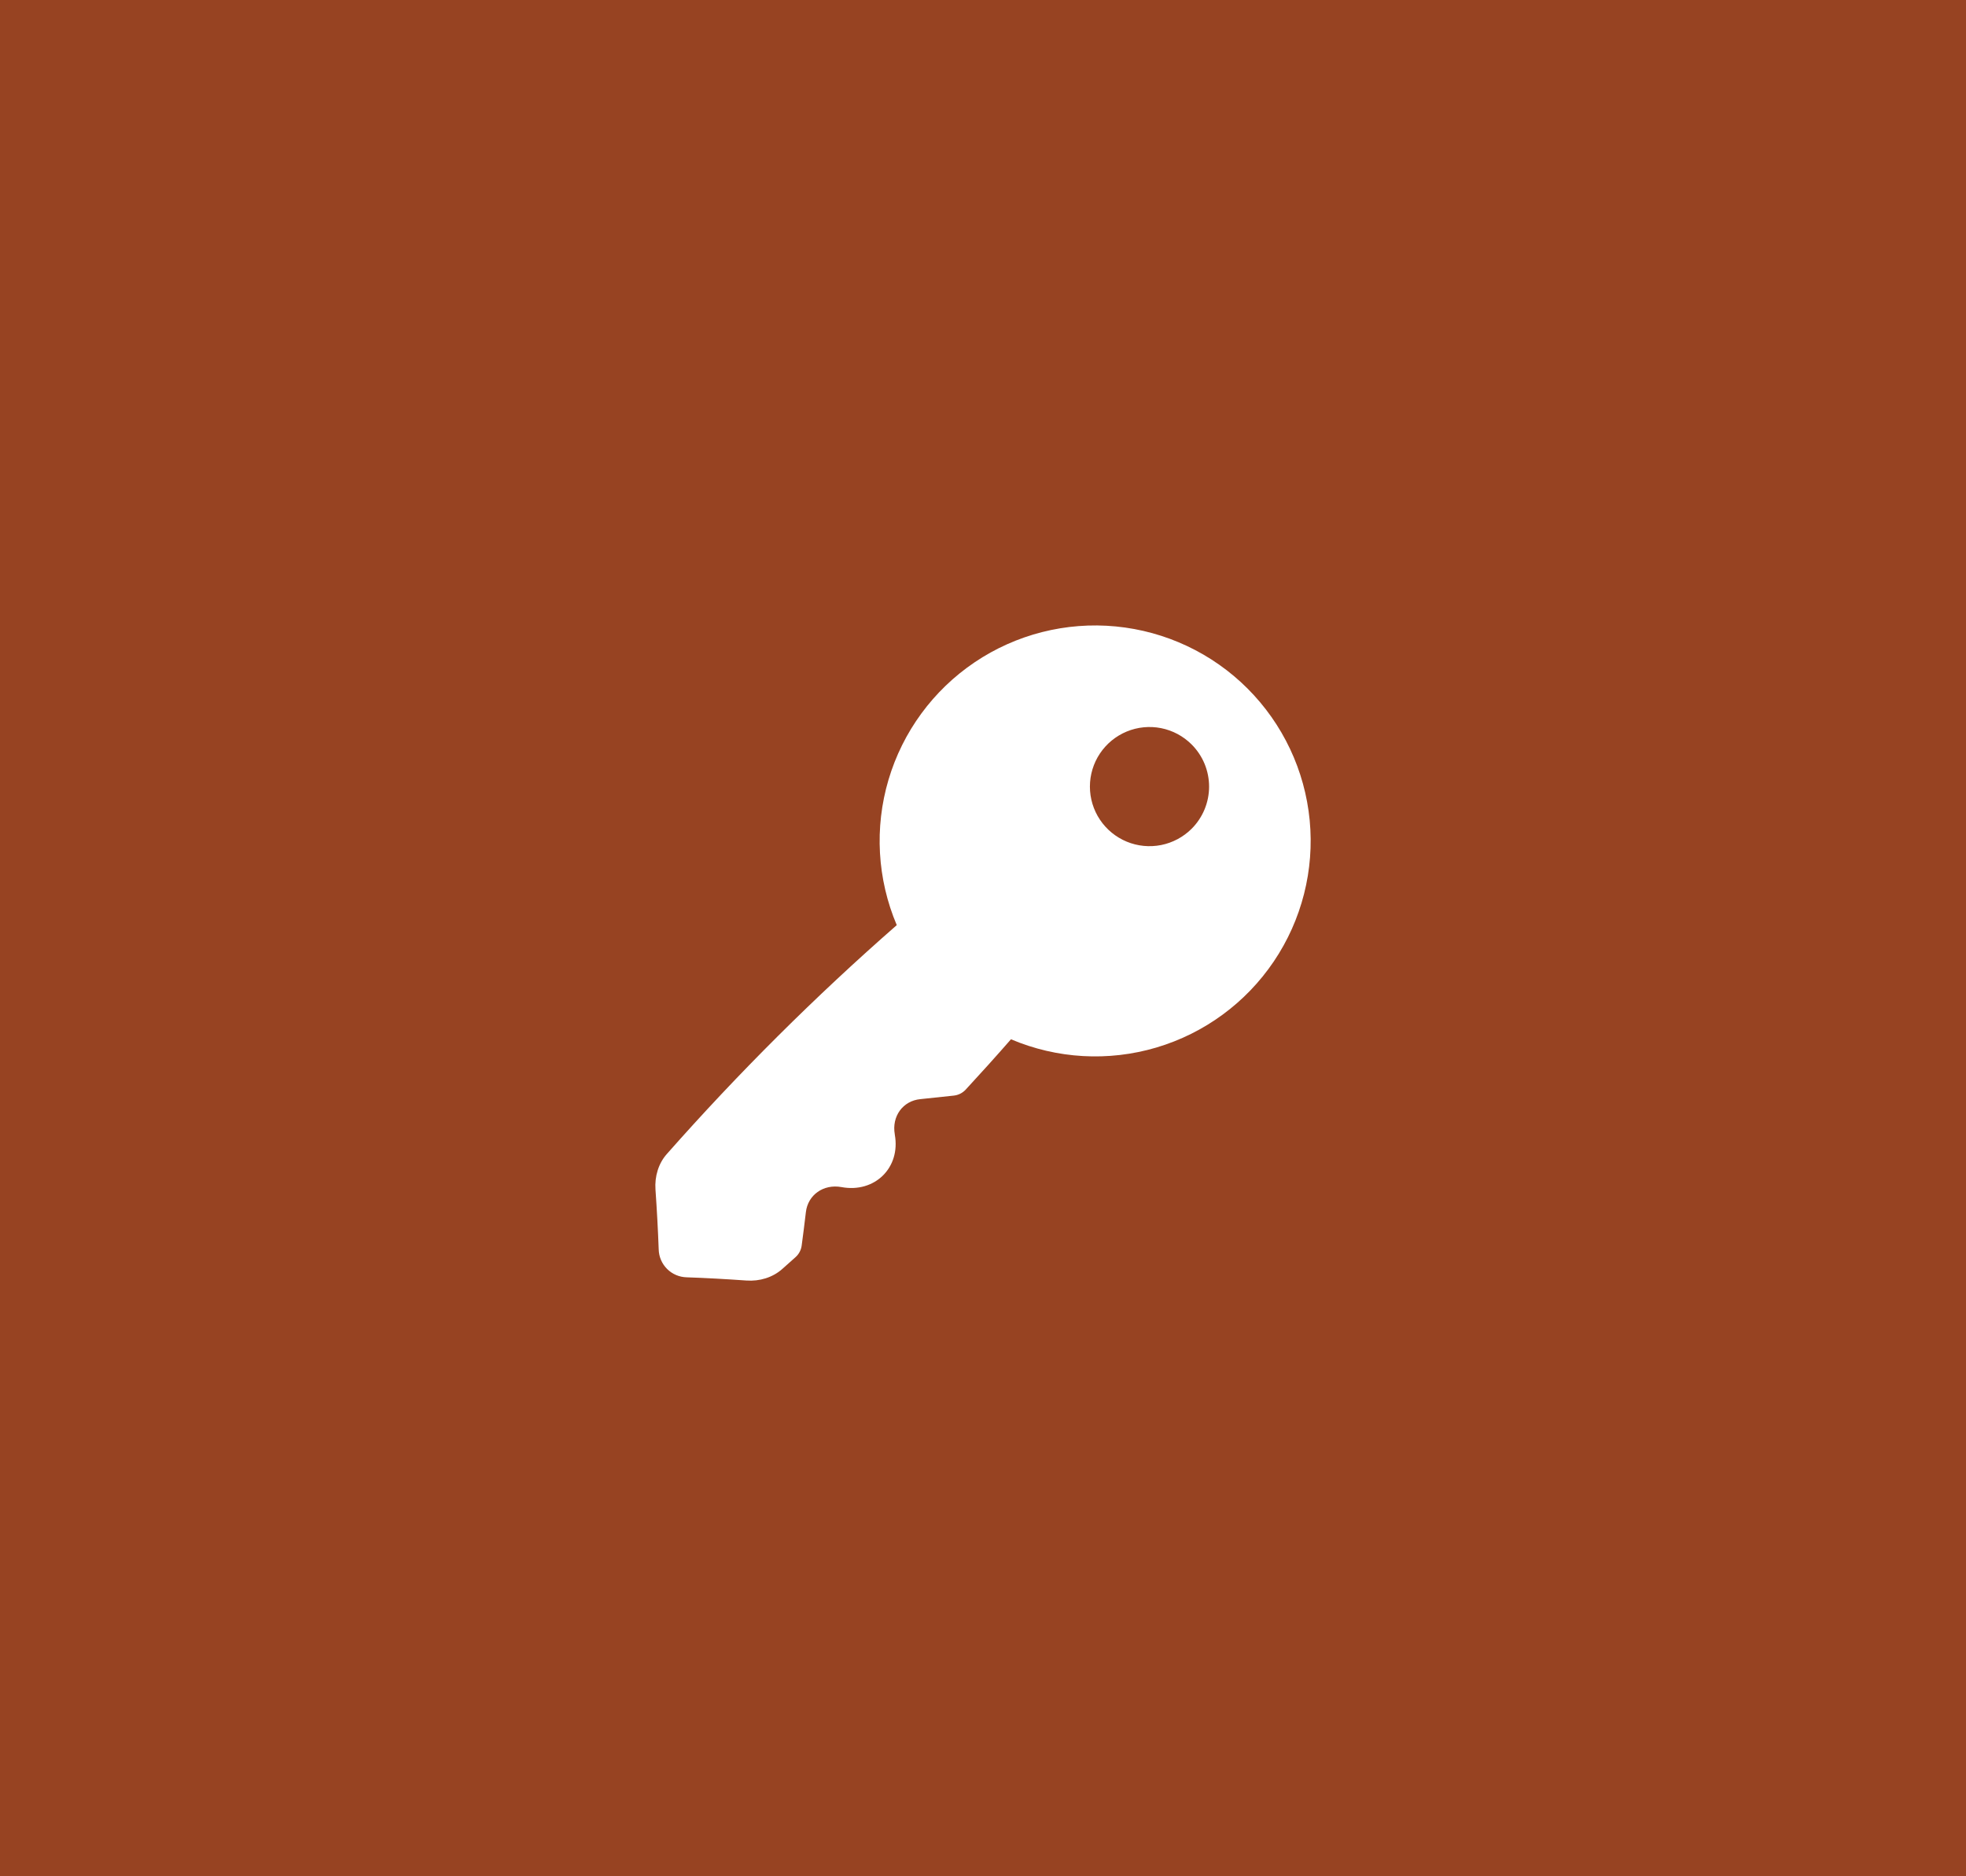 <svg width="66" height="63" viewBox="0 0 66 63" fill="none" xmlns="http://www.w3.org/2000/svg">
<rect width="66" height="63" fill="#974322"/>
<g clip-path="url(#clip0_519_10169)">
<path d="M41.881 23.119C40.694 21.932 39.13 21.195 37.458 21.034C35.787 20.873 34.111 21.299 32.719 22.238C31.327 23.177 30.305 24.571 29.828 26.181C29.351 27.791 29.449 29.517 30.105 31.063C27.37 33.456 24.792 36.023 22.387 38.747C22.107 39.062 21.973 39.499 22.005 39.944C22.053 40.626 22.089 41.295 22.113 41.952C22.119 42.198 22.22 42.432 22.394 42.607C22.568 42.781 22.803 42.881 23.049 42.888C23.704 42.91 24.374 42.948 25.056 42.996C25.502 43.028 25.939 42.893 26.256 42.613C26.406 42.48 26.556 42.346 26.706 42.212C26.82 42.11 26.894 41.971 26.913 41.82C26.963 41.45 27.01 41.077 27.054 40.7C27.12 40.124 27.642 39.748 28.25 39.859C29.364 40.065 30.24 39.21 30.039 38.097V38.089C29.931 37.482 30.311 36.963 30.895 36.906C31.271 36.868 31.645 36.828 32.018 36.787C32.172 36.771 32.314 36.699 32.419 36.586C32.933 36.03 33.44 35.467 33.939 34.896C35.485 35.552 37.21 35.65 38.82 35.173C40.431 34.695 41.824 33.673 42.763 32.281C43.702 30.889 44.128 29.213 43.967 27.542C43.806 25.87 43.068 24.307 41.881 23.119ZM40.004 27.827C39.724 28.106 39.367 28.297 38.979 28.374C38.591 28.451 38.189 28.411 37.824 28.26C37.458 28.108 37.146 27.852 36.926 27.523C36.706 27.194 36.589 26.807 36.589 26.412C36.589 26.016 36.706 25.629 36.926 25.3C37.146 24.971 37.458 24.715 37.824 24.563C38.189 24.412 38.591 24.372 38.979 24.449C39.367 24.526 39.724 24.717 40.004 24.997C40.19 25.183 40.337 25.403 40.438 25.646C40.538 25.889 40.59 26.149 40.59 26.412C40.59 26.674 40.538 26.935 40.438 27.177C40.337 27.42 40.19 27.641 40.004 27.827Z" fill="white"/>
</g>
<defs>
<clipPath id="clip0_519_10169">
<rect width="22" height="22" fill="white" transform="translate(22 21)"/>
</clipPath>
</defs>
</svg>
